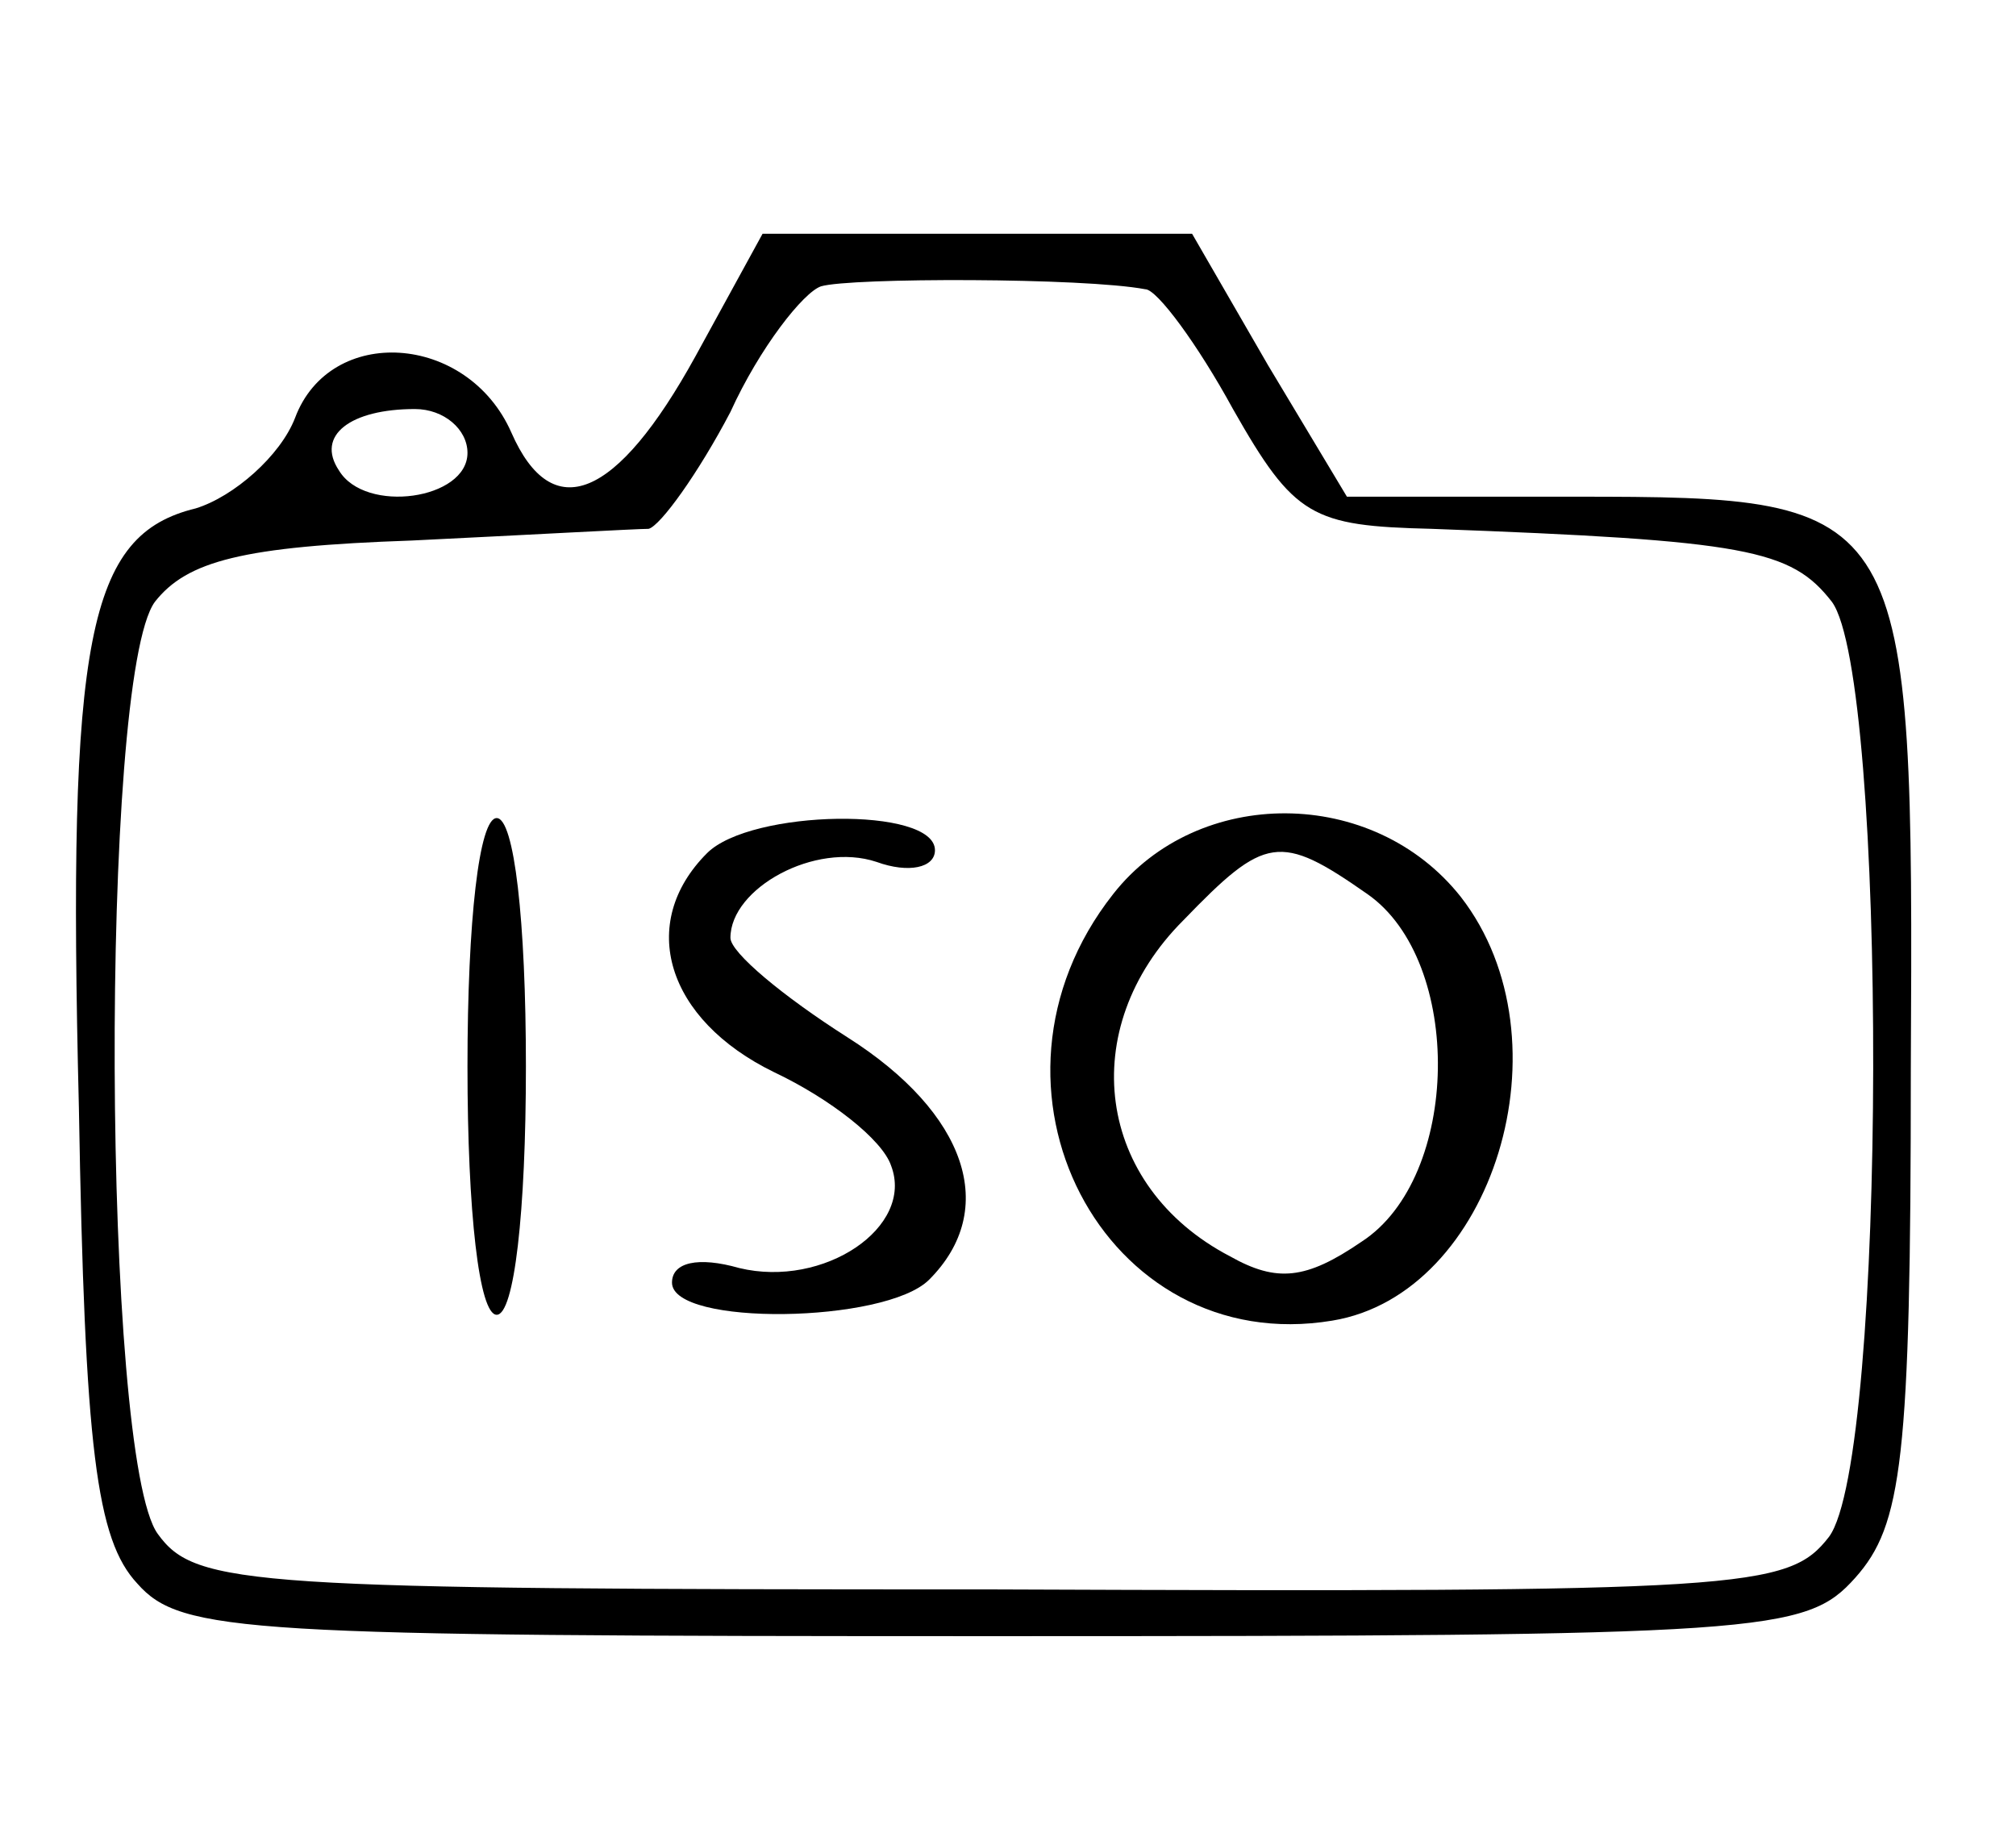 <?xml version="1.0" standalone="no"?>
<!DOCTYPE svg PUBLIC "-//W3C//DTD SVG 20010904//EN"
 "http://www.w3.org/TR/2001/REC-SVG-20010904/DTD/svg10.dtd">
<svg version="1.0" xmlns="http://www.w3.org/2000/svg"
 width="69pt" height="63pt" viewBox="0 0 69 63"
 preserveAspectRatio="xMidYMid meet">

<g transform="translate(0,63) scale(0.1,-0.1)"
fill="#000000" stroke="none">
<path d="M238 508 c-27 -49 -49 -58 -63 -26 -15 34 -62 37 -74 5 -5 -13 -21
-27 -34 -31 -37 -9 -44 -44 -40 -205 2 -117 6 -148 20 -163 15 -17 37 -18 293
-18 265 0 278 1 295 20 16 18 19 40 19 174 1 194 0 196 -115 196 l-78 0 -27
45 -26 45 -73 0 -74 0 -23 -42z m154 23 c4 0 18 -19 30 -41 21 -37 27 -40 68
-41 108 -4 123 -7 137 -25 19 -26 19 -293 -1 -320 -14 -18 -28 -19 -286 -18
-255 0 -273 1 -286 19 -19 26 -20 293 -1 319 11 14 30 19 88 21 41 2 77 4 81
4 4 1 17 19 28 40 10 22 25 41 31 43 10 3 90 3 111 -1z m-232 -56 c0 -16 -35
-21 -44 -6 -8 12 4 21 26 21 10 0 18 -7 18 -15z"/>
<path d="M160 265 c0 -50 4 -85 10 -85 6 0 10 35 10 85 0 50 -4 85 -10 85 -6
0 -10 -35 -10 -85z"/>
<path d="M242 338 c-24 -24 -14 -57 23 -75 19 -9 37 -23 40 -32 8 -21 -23 -42
-52 -35 -14 4 -23 2 -23 -5 0 -15 73 -14 88 1 24 24 13 57 -28 83 -22 14 -40
29 -40 34 0 17 29 33 50 26 11 -4 20 -2 20 4 0 15 -63 14 -78 -1z"/>
<path d="M381 324 c-52 -66 -3 -159 75 -146 55 9 82 96 44 145 -30 38 -90 38
-119 1z m87 0 c33 -23 32 -97 -2 -119 -19 -13 -29 -14 -45 -5 -46 24 -53 78
-16 115 28 29 33 30 63 9z"/>
</g>
</svg>
